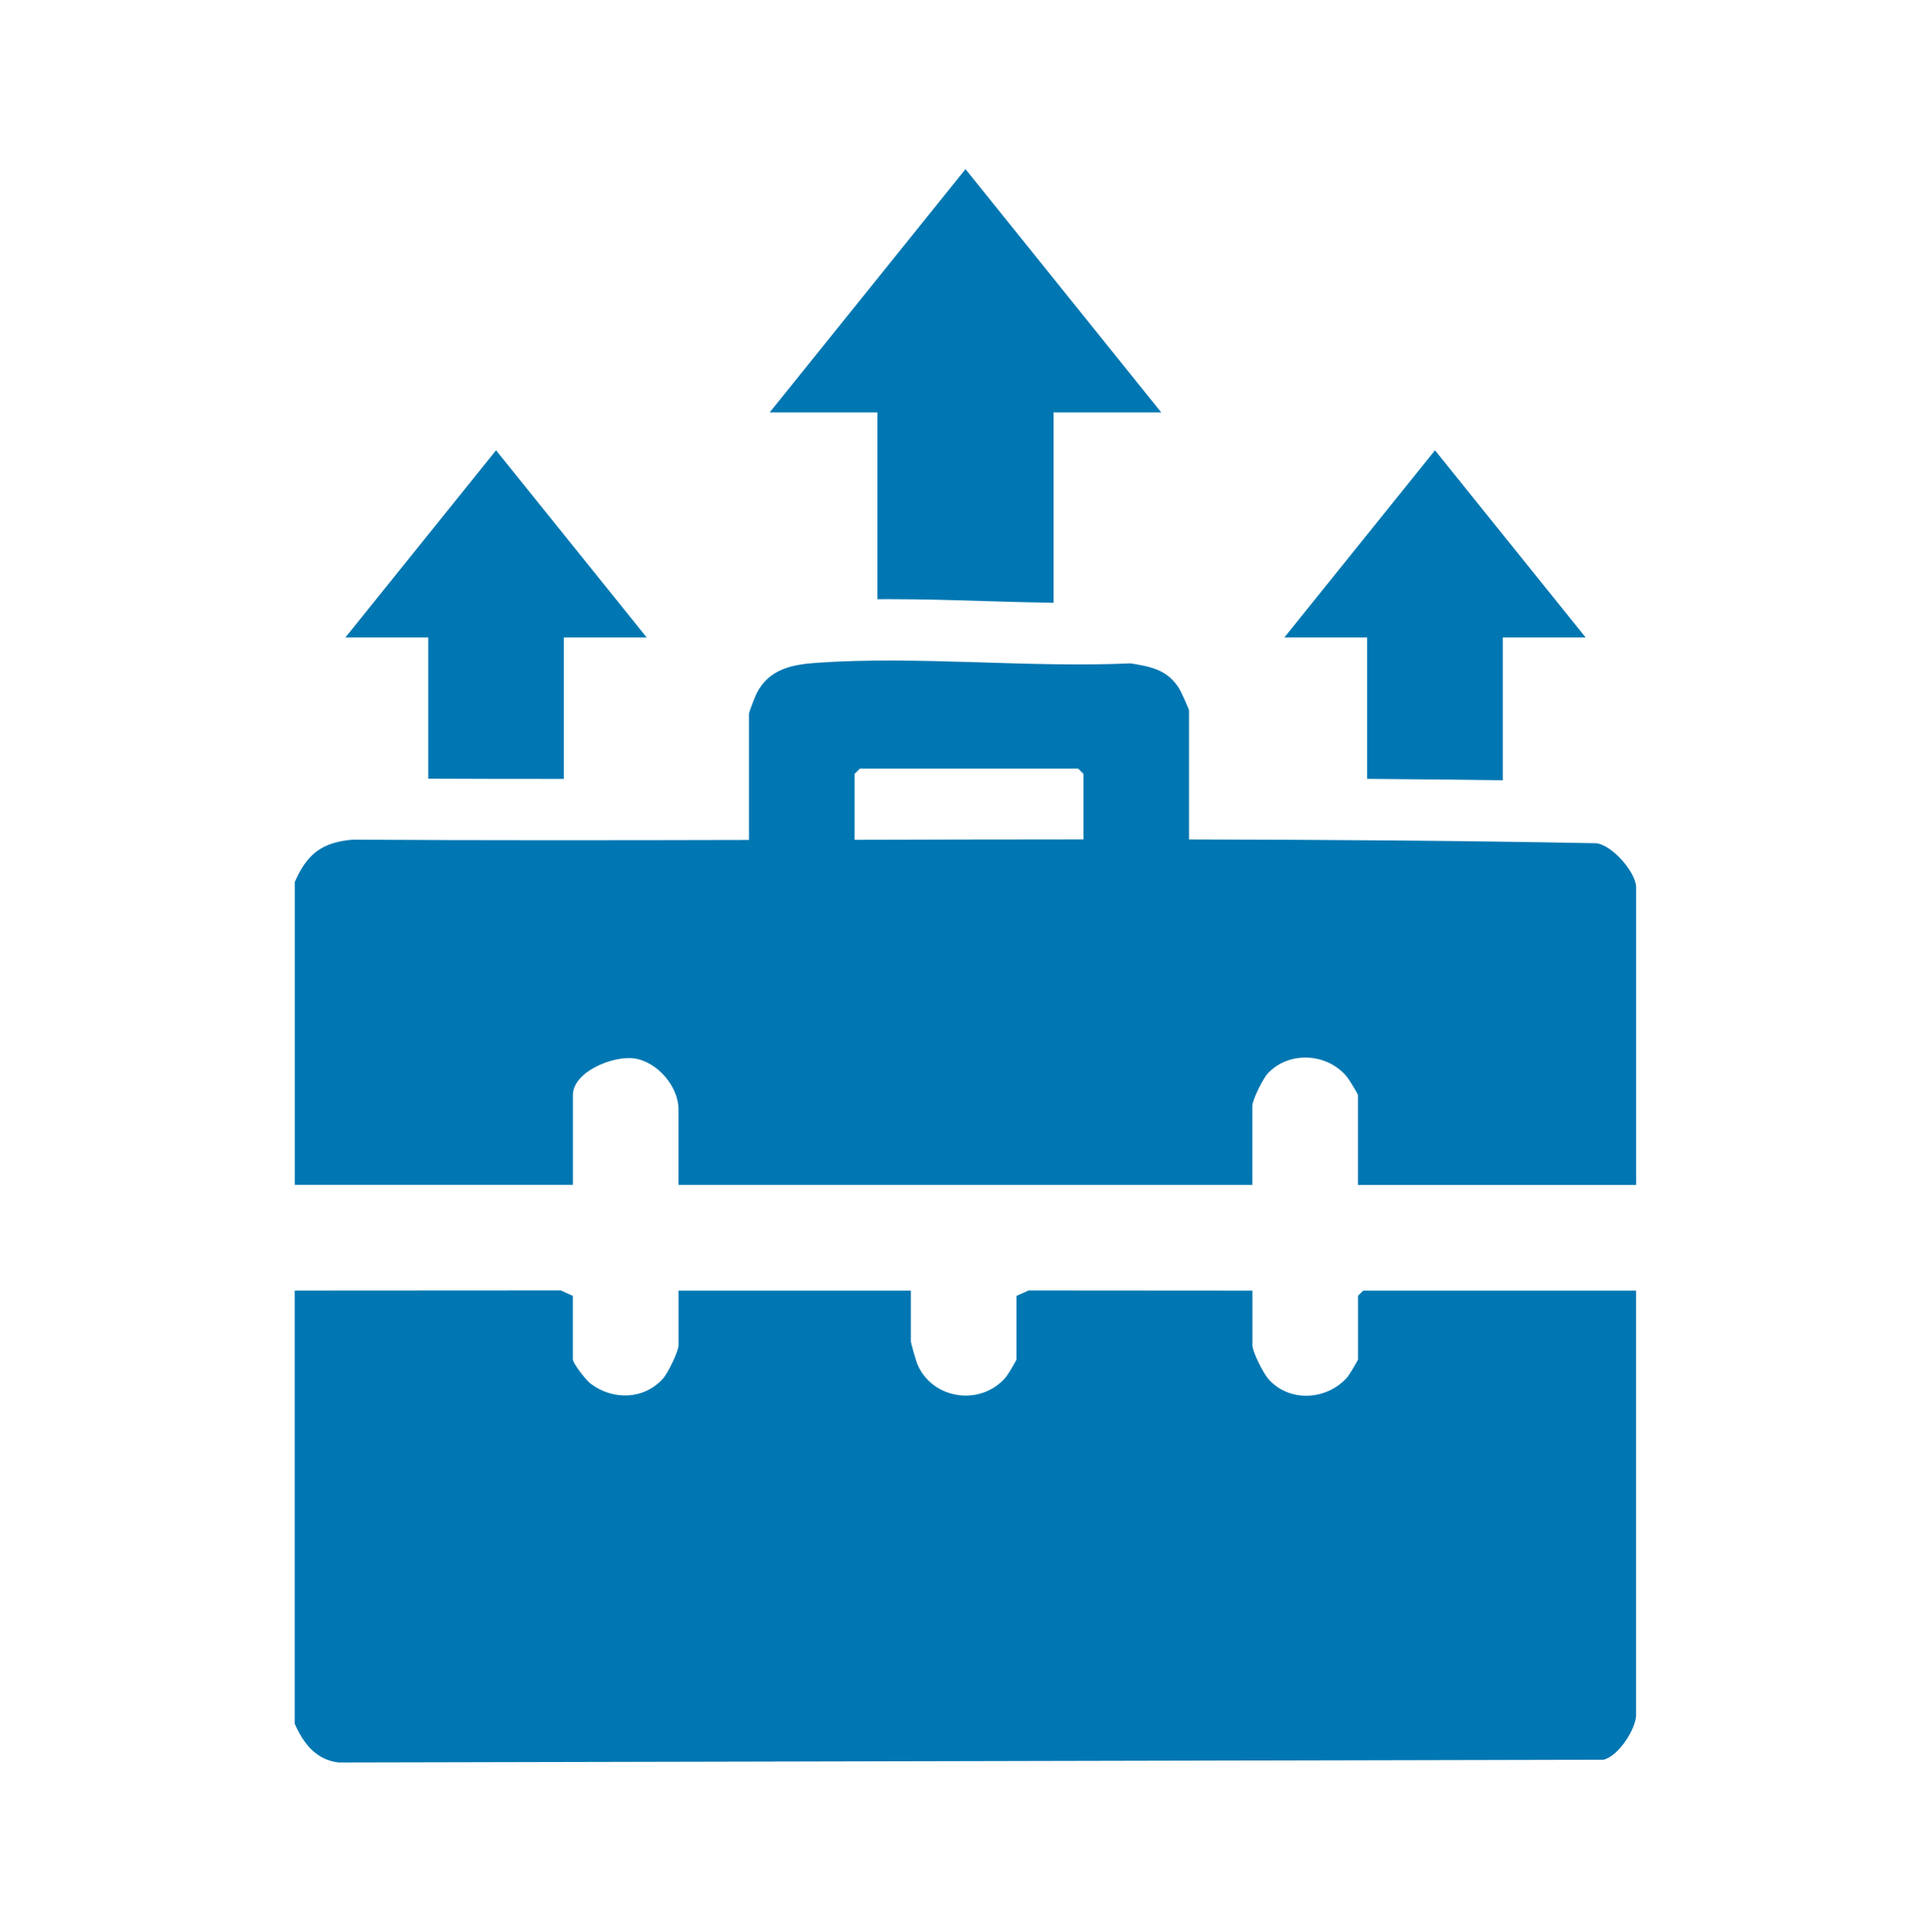 <?xml version="1.0" encoding="UTF-8"?>
<svg id="Layer_1" data-name="Layer 1" xmlns="http://www.w3.org/2000/svg" viewBox="0 0 373.64 373.73">
  <defs>
    <style>
      .cls-1 {
        fill: #0077b2;
      }
    </style>
  </defs>
  <g>
    <path class="cls-1" d="M262.78,250.72v12.26c0,.2-1.67,3-2.03,3.42-3.91,4.54-11.32,5.03-15.36.35-.99-1.15-3.05-5.23-3.05-6.49v-10.56l-43.3-.03-2.35,1.06v12.26c0,.2-1.67,2.99-2.03,3.42-4.86,5.79-14.37,4.36-17.2-2.59-.21-.52-1.21-4.01-1.21-4.24v-9.88h-44.96v10.56c0,1.19-2.06,5.43-3.04,6.5-3.68,4.06-9.67,4.19-13.96.95-.92-.69-3.45-3.94-3.45-4.73v-12.26l-2.35-1.06-51.47.03v83.8c1.65,3.75,4.08,6.98,8.5,7.51l244.75-.54c2.93-.69,6.31-6.01,6.31-8.67v-82.09h-52.8l-1.02,1.02Z"/>
    <path class="cls-1" d="M308.8,163.14c-26.21-.5-52.46-.68-78.72-.73v-24.96c0-.23-1.57-3.71-1.9-4.23-2.28-3.63-5.41-4.24-9.42-4.88-19.76.89-40.99-1.47-60.58-.12-4.92.34-9.36,1.18-11.78,5.93-.31.61-1.48,3.63-1.48,3.97v24.39c-25.57.06-51.13.1-76.67-.06-6,.51-8.85,2.79-11.22,8.2v58.59h53.82v-17.37c0-4.5,7.72-7.66,11.86-7.09,4.45.61,8.57,5.41,8.57,9.82v14.65h111.05v-15.33c0-1.11,2.05-5.25,2.97-6.23,4.15-4.46,11.7-3.96,15.43.78.38.48,2.04,3.21,2.04,3.41v17.37h53.82v-57.57c0-2.82-4.61-8.25-7.8-8.55ZM165.36,149.72l1.02-1.02h42.24l1.02,1.02v12.68c-14.76,0-29.52.04-44.28.08v-12.76Z"/>
  </g>
  <path class="cls-1" d="M224.69,79.78h-20.83v36.84c-4.34-.06-8.75-.19-13.05-.32-6.12-.19-12.45-.38-18.69-.38-.8,0-1.58,0-2.35.01v-36.15h-20.83l37.88-47.06,37.87,47.06Z"/>
  <g>
    <path class="cls-1" d="M306.82,123.33h-16.03v27.63c-8.35-.12-17.04-.2-26.25-.27v-27.36h-16.02l29.15-36.21,29.15,36.21Z"/>
    <path class="cls-1" d="M125.12,123.33h-16.03v27.37h-.65c-9.1,0-17.58-.01-25.58-.05v-27.32h-16.03l29.15-36.21,29.15,36.21Z"/>
  </g>
</svg>